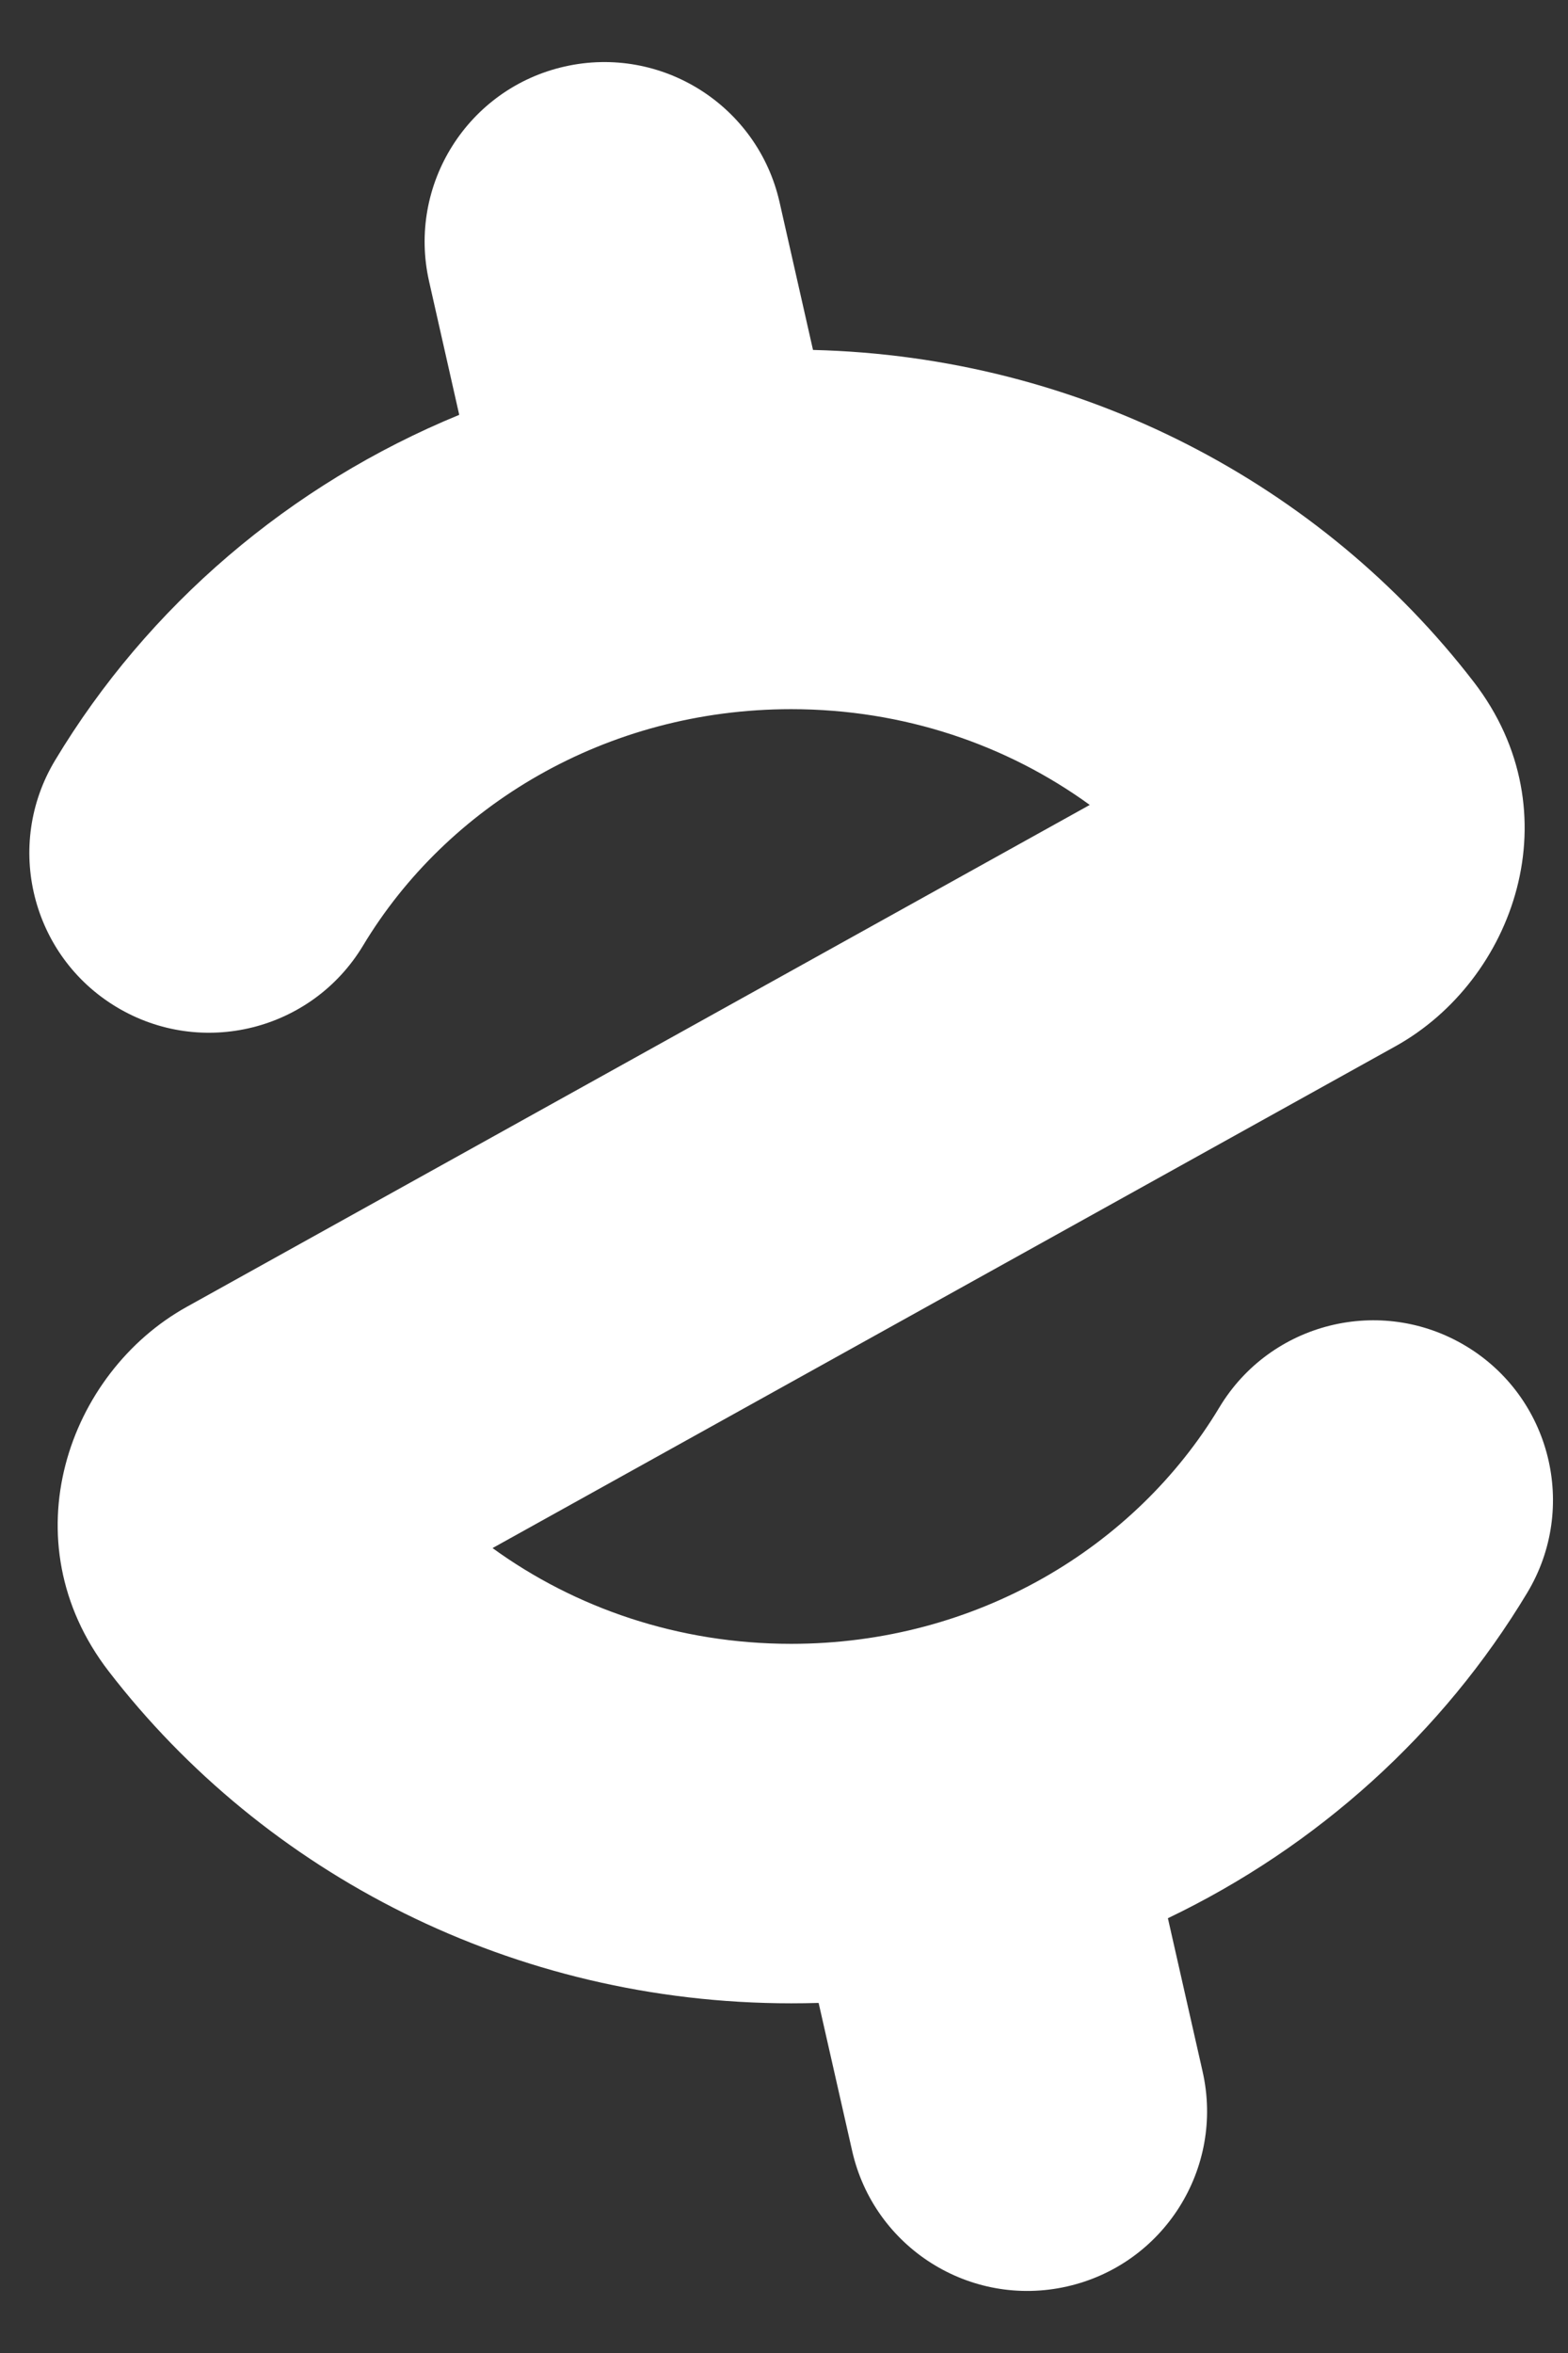 <svg width="24" height="36" viewBox="0 0 24 36" fill="none" xmlns="http://www.w3.org/2000/svg">
<rect x="0" y="0" width="24" height="36" fill="#333333" stroke="none"/>
<path d="M8.642 1.018C10.124 0.683 11.596 1.612 11.932 3.093L12.444 5.354C16.562 5.455 20.232 7.414 22.557 10.433C24.096 12.43 23.177 14.997 21.36 16.007L7.539 23.685C8.8 24.6 10.38 25.15 12.11 25.15C14.947 25.15 17.379 23.67 18.663 21.534C19.445 20.232 21.134 19.811 22.436 20.593C23.738 21.375 24.159 23.065 23.377 24.367C22.086 26.515 20.168 28.25 17.876 29.348L18.407 31.693C18.743 33.174 17.814 34.647 16.332 34.982C14.851 35.318 13.378 34.389 13.043 32.907L12.53 30.644C12.391 30.648 12.25 30.65 12.11 30.65C7.856 30.65 4.05 28.668 1.662 25.568C0.124 23.57 1.042 21.003 2.859 19.994L16.68 12.315C15.419 11.4 13.839 10.85 12.11 10.85C9.273 10.85 6.841 12.331 5.557 14.467C4.774 15.768 3.085 16.19 1.783 15.407C0.481 14.625 0.06 12.935 0.843 11.633C2.261 9.274 4.435 7.413 7.029 6.347L6.568 4.307C6.232 2.826 7.161 1.353 8.642 1.018Z" fill="white"/>
</svg>
